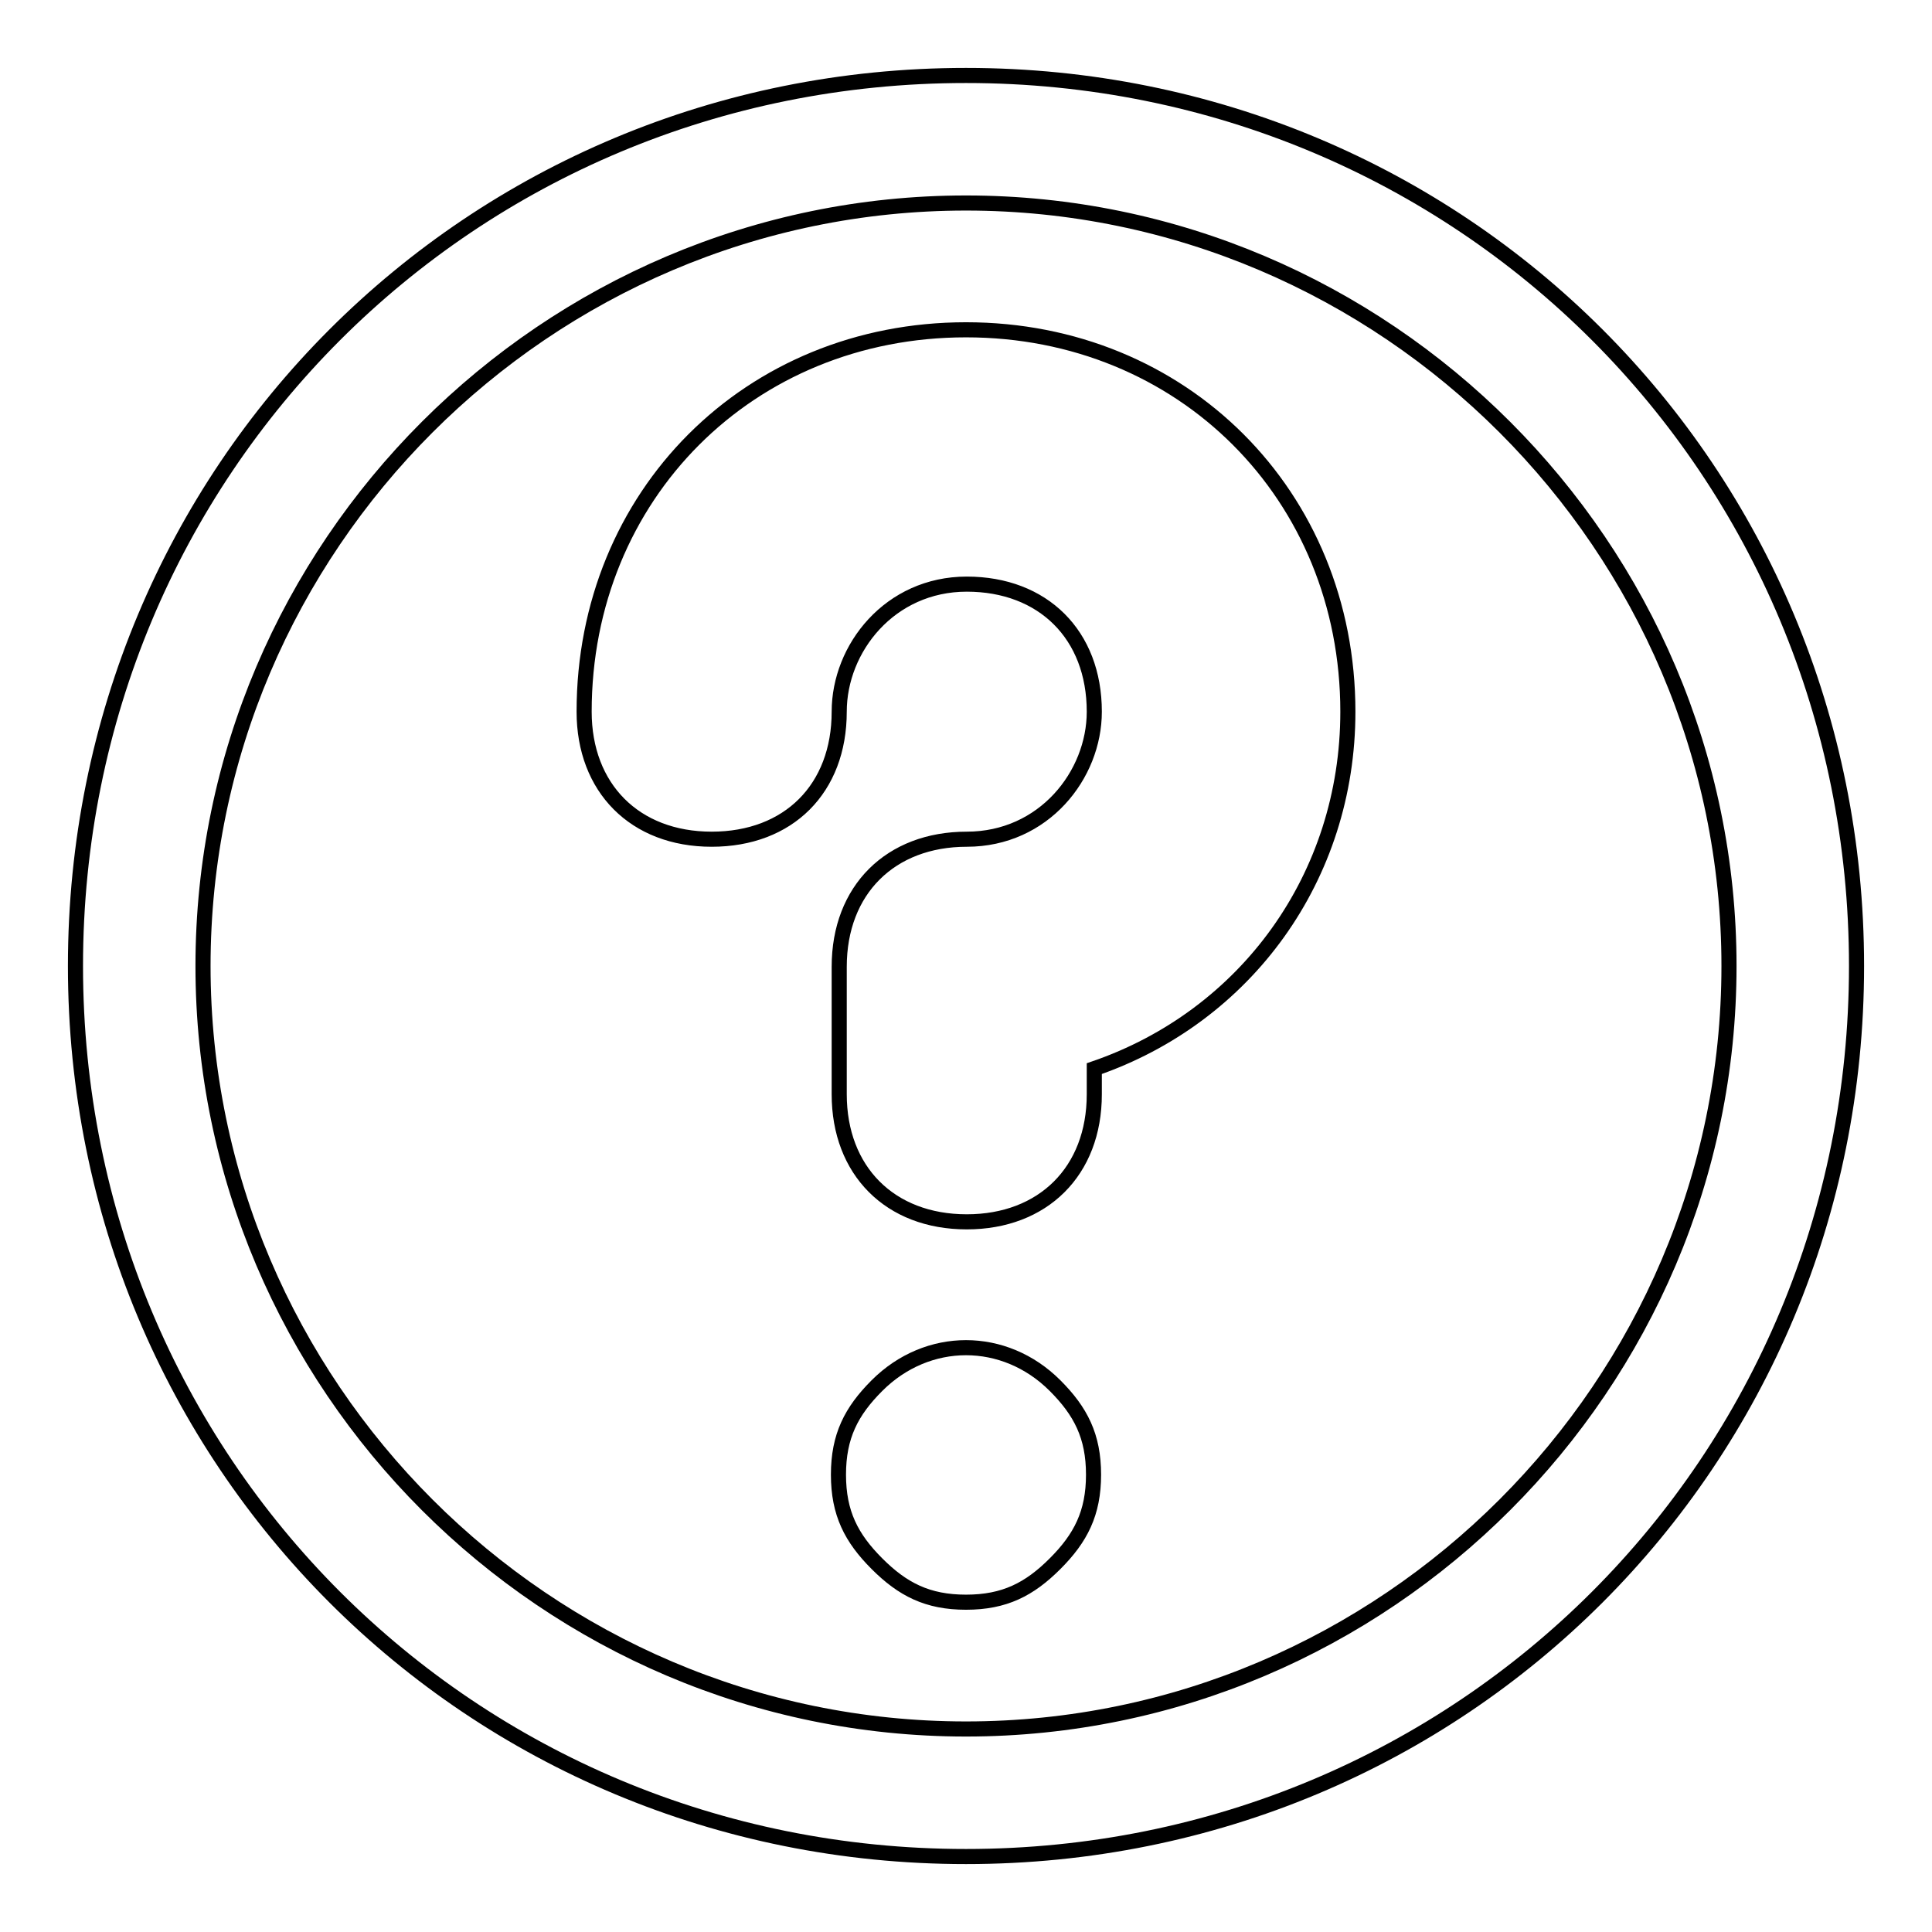 <?xml version="1.0" encoding="utf-8"?>
<!-- Svg Vector Icons : http://www.onlinewebfonts.com/icon -->
<!DOCTYPE svg PUBLIC "-//W3C//DTD SVG 1.1//EN" "http://www.w3.org/Graphics/SVG/1.1/DTD/svg11.dtd">
<svg version="1.1" xmlns="http://www.w3.org/2000/svg" xmlns:xlink="http://www.w3.org/1999/xlink" x="0px" y="0px" viewBox="0 0 256 256" enable-background="new 0 0 256 256" xml:space="preserve">
<g> <path stroke-width="2" fill-opacity="0" stroke="#000000"  d="M128,26.9c55.6,0,101.1,45.5,101.1,101.1c0,55.6-45.5,101.1-101.1,101.1c-55.6,0-101.1-45.5-101.1-101.1 C26.9,72.4,72.4,26.9,128,26.9 M128,10C62.3,10,10,62.3,10,128c0,65.7,52.3,118,118,118c65.7,0,118-52.3,118-118 C246,62.3,193.7,10,128,10L128,10z M128,212.3c-5.1,0-8.4-1.7-11.8-5.1c-3.4-3.4-5.1-6.7-5.1-11.8s1.7-8.4,5.1-11.8 c6.7-6.7,16.9-6.7,23.6,0c3.4,3.4,5.1,6.7,5.1,11.8s-1.7,8.4-5.1,11.8C136.4,210.6,133.1,212.3,128,212.3z M178.6,94.3 c0-28.7-21.9-50.6-50.6-50.6S77.4,65.6,77.4,94.3c0,10.1,6.7,16.9,16.9,16.9s16.9-6.7,16.9-16.9c0-8.4,6.7-16.9,16.9-16.9 c10.1,0,16.9,6.7,16.9,16.9c0,8.4-6.7,16.9-16.9,16.9l0,0c-10.1,0-16.9,6.7-16.9,16.9l0,0l0,0l0,0v16.9c0,10.1,6.7,16.9,16.9,16.9 c10.1,0,16.9-6.7,16.9-16.9v-3.4C165.1,134.7,178.6,116.2,178.6,94.3z"/></g>
</svg>